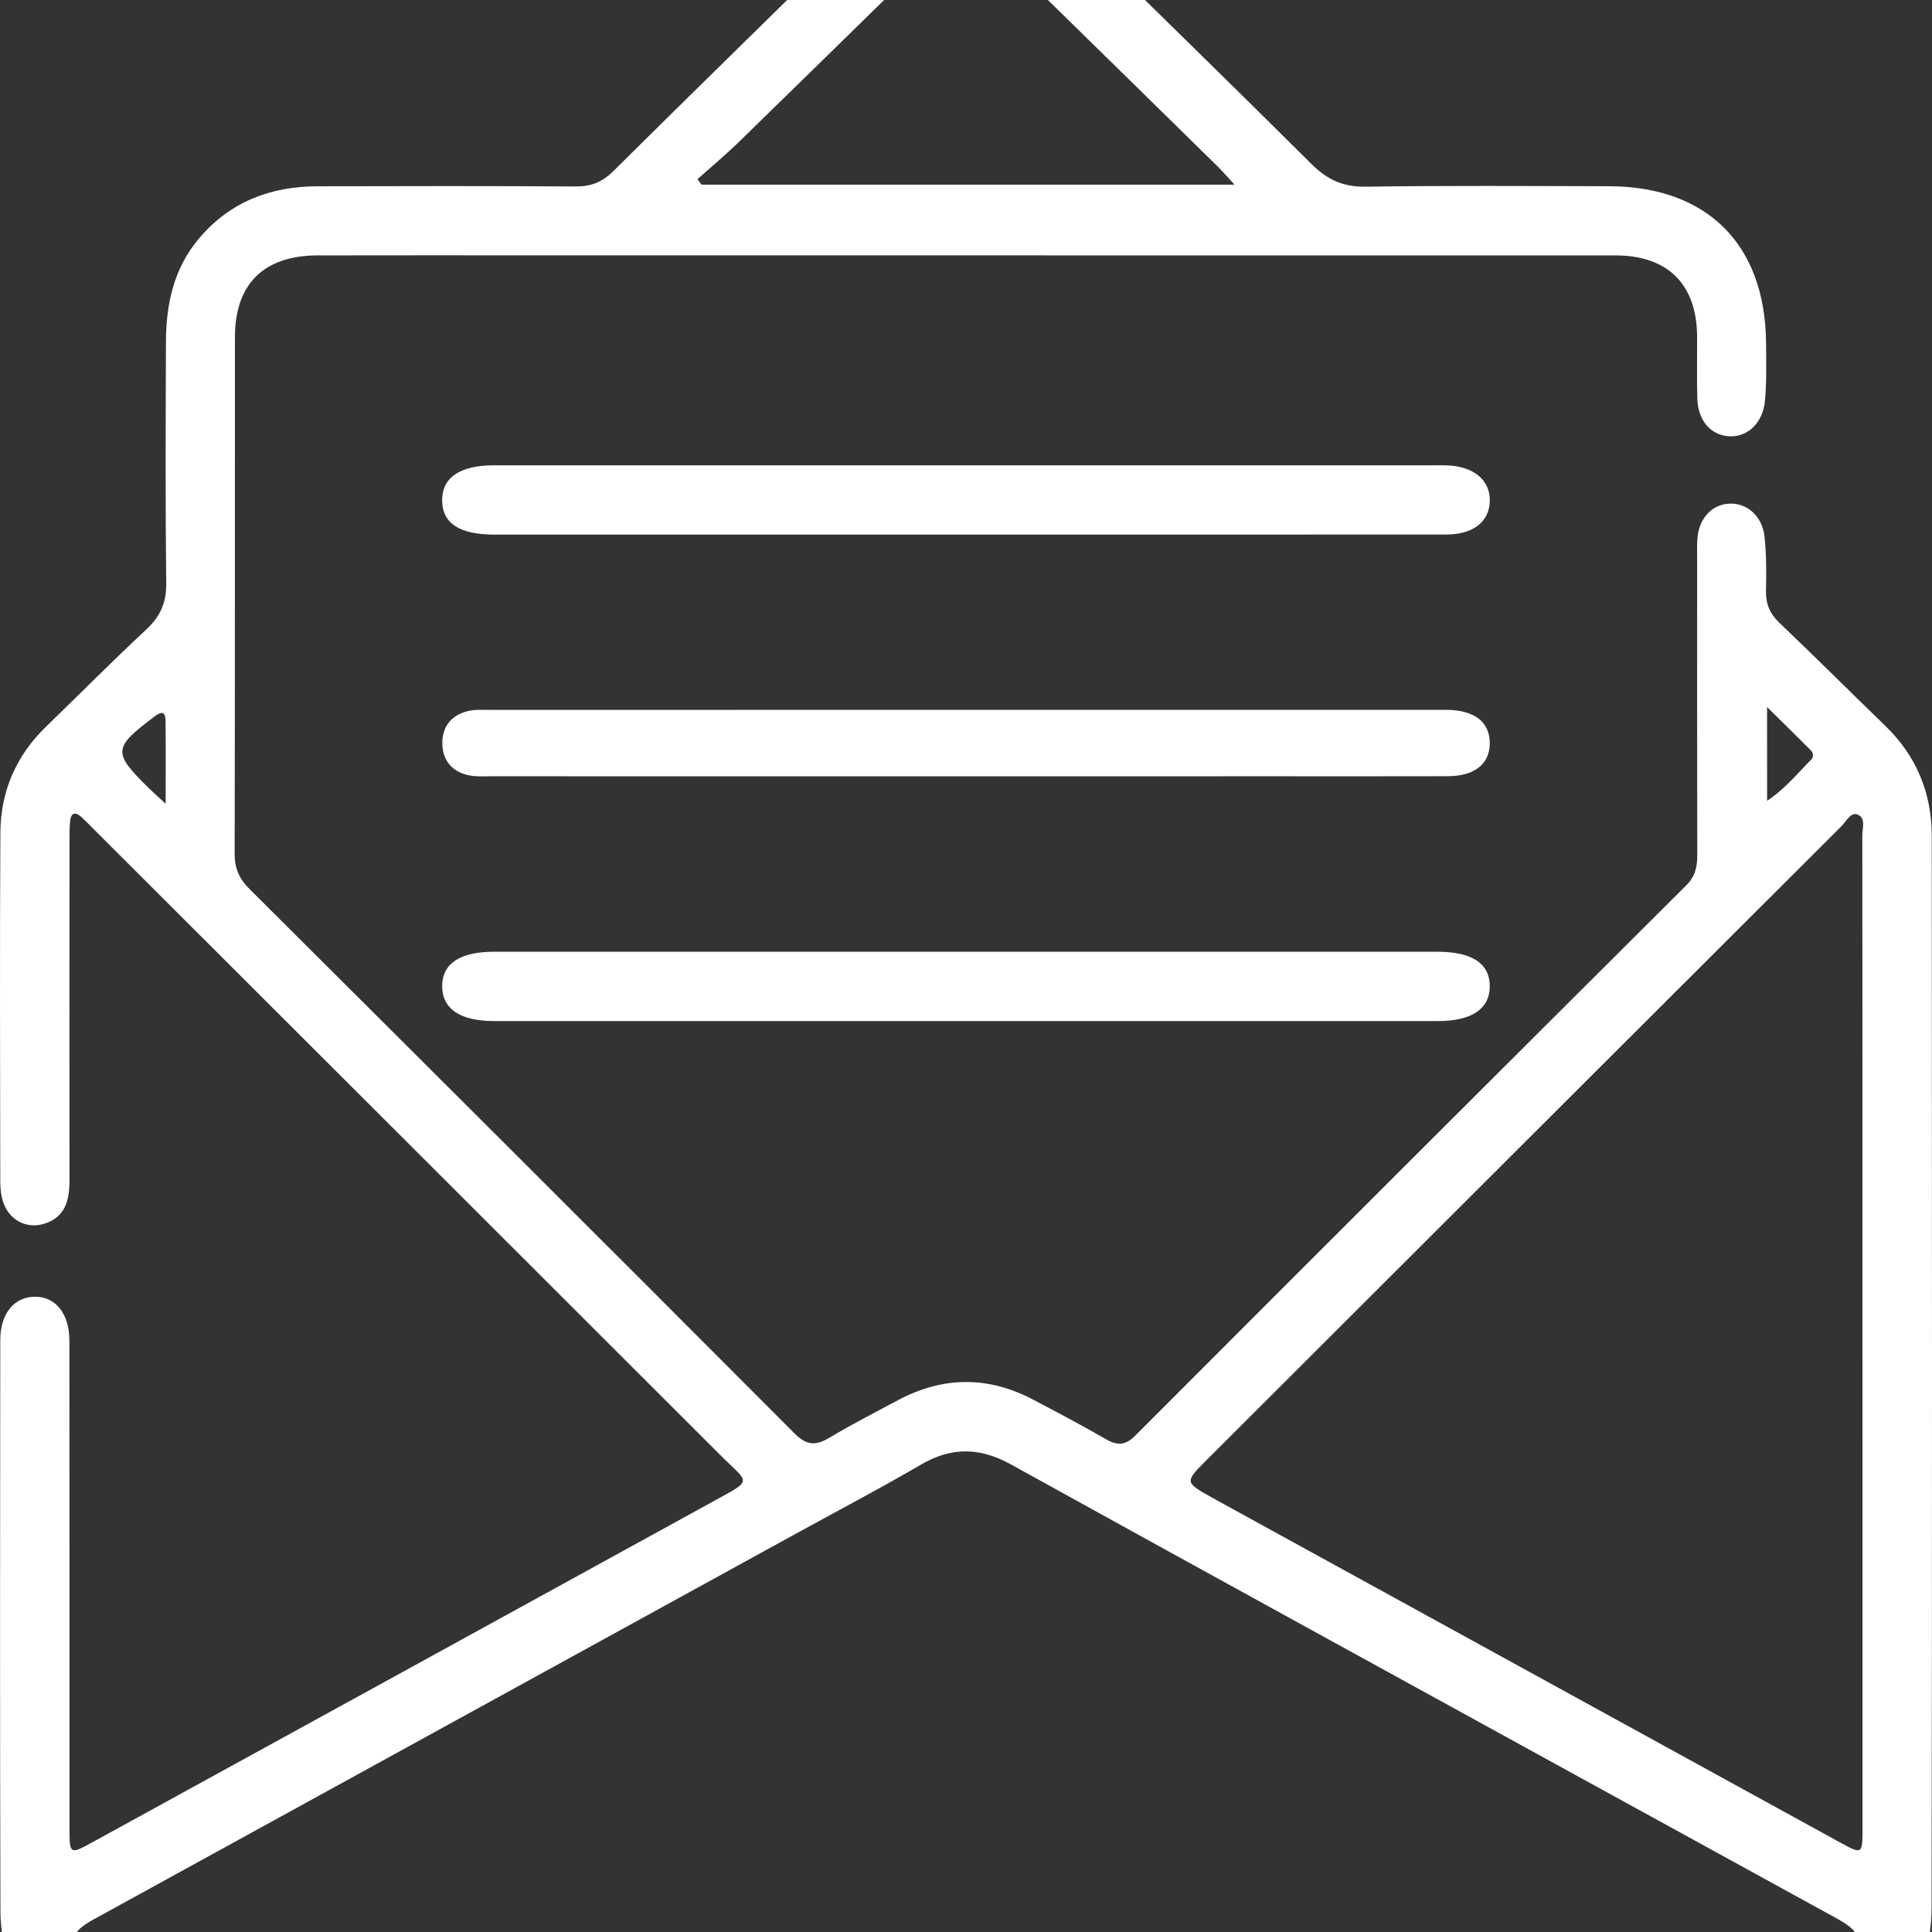 <?xml version="1.0" encoding="UTF-8"?>
<svg width="512px" height="512px" viewBox="0 0 512 512" version="1.1" xmlns="http://www.w3.org/2000/svg" xmlns:xlink="http://www.w3.org/1999/xlink">
    <rect x="0" y="0" width="512" height="512" fill="#333333" stroke="none"/>
    <title>open</title>
    <g id="open" stroke="none" stroke-width="1" fill="none" fill-rule="evenodd">
        <path d="M28.235,543 C21.955,540.527 15.855,537.755 11.013,532.824 C3.834,525.526 0.146,516.624 0.116,506.553 C-0.033,456.08 0.012,405.606 0.071,355.117 C0.086,347.909 3.954,343.488 9.604,343.653 C14.88,343.818 18.373,348.254 18.388,355.252 C18.433,398.248 18.418,441.243 18.418,484.254 C18.418,491.582 18.433,491.552 24.833,488.03 C79.557,457.983 134.311,427.966 189.005,397.888 C199.827,391.939 198.568,393.302 190.743,385.465 C135.345,330.075 79.902,274.731 24.473,219.372 C23.544,218.443 22.645,217.499 21.67,216.614 C19.647,214.786 18.688,215.655 18.538,217.993 C18.403,219.851 18.418,221.725 18.418,223.598 C18.403,253.316 18.388,283.048 18.418,312.766 C18.418,317.996 17.369,322.597 11.673,324.321 C7.011,325.744 2.5,323.347 0.896,318.716 C0.296,316.992 0.071,315.059 0.071,313.216 C0.027,282.374 -0.078,251.517 0.101,220.676 C0.161,209.766 4.238,200.279 12.182,192.591 C21.041,184.004 29.734,175.237 38.757,166.83 C42.46,163.383 44.108,159.772 44.048,154.631 C43.809,133.321 43.899,112.01 43.974,90.7 C44.004,80.569 46.027,71.053 52.877,63.035 C61.121,53.369 71.808,49.398 84.173,49.368 C106.986,49.308 129.799,49.278 152.612,49.413 C156.659,49.443 159.642,48.229 162.52,45.367 C184.433,23.651 206.497,2.101 228.5,-19.524 C245.452,-36.189 266.586,-36.159 283.614,-19.434 C304.958,1.532 326.377,22.393 347.586,43.493 C351.708,47.6 355.934,49.563 361.885,49.473 C383.379,49.158 404.888,49.308 426.397,49.353 C452.447,49.413 467.855,64.819 468.02,90.955 C468.05,96.005 468.185,101.07 467.751,106.076 C467.226,112.16 463.044,115.982 458.068,115.607 C453.196,115.232 449.929,111.321 449.794,105.372 C449.674,99.946 449.779,94.521 449.749,89.111 C449.659,75.354 441.985,67.681 428.075,67.681 C332.717,67.666 237.358,67.666 142,67.666 C122.739,67.666 103.479,67.636 84.218,67.681 C69.919,67.711 62.26,75.234 62.26,89.366 C62.23,134.984 62.29,180.602 62.185,226.221 C62.17,230.087 63.369,232.86 66.097,235.572 C114.316,283.603 162.49,331.664 210.544,379.86 C213.661,382.992 216.089,383.232 219.717,381.059 C225.652,377.507 231.813,374.36 237.913,371.093 C249.859,364.709 261.85,364.604 273.841,370.943 C280.286,374.345 286.746,377.732 293.057,381.388 C296.099,383.142 298.198,383.112 300.851,380.459 C349.459,331.769 398.158,283.153 446.901,234.598 C449.284,232.23 449.809,229.637 449.794,226.52 C449.734,200.354 449.764,174.173 449.764,148.007 C449.764,146.329 449.704,144.635 449.809,142.957 C450.154,137.487 453.556,133.696 458.278,133.471 C462.879,133.231 467.001,136.708 467.601,142.103 C468.14,146.913 468.095,151.799 468.005,156.654 C467.945,160.086 469.04,162.649 471.558,165.047 C481.031,174.083 490.294,183.315 499.692,192.427 C507.935,200.414 511.937,210.245 511.937,221.59 C511.999,316.183 512.057,410.791 511.892,505.385 C511.862,524.537 501.52,536.721 483.774,542.985 C449.359,542.985 414.96,542.985 380.546,542.985 C376.574,540.332 374.52,536.721 375.914,531.97 C377.443,526.74 381.64,525.721 386.541,525.736 C414.585,525.811 442.629,525.766 470.673,525.766 C477.163,525.766 483.354,524.837 488.225,519.891 C493.816,514.211 493.546,512.128 486.576,508.307 C463.973,495.883 441.355,483.49 418.737,471.066 C368.45,443.431 318.118,415.857 267.905,388.087 C259.752,383.576 252.242,383.381 244.133,388.102 C233.162,394.501 221.89,400.421 210.753,406.535 C148.82,440.554 86.886,474.558 24.968,508.577 C18.538,512.113 18.313,514.047 23.364,519.472 C28.58,525.076 35.355,525.781 42.415,525.781 C143.199,525.766 243.968,525.781 344.753,525.736 C349.534,525.736 353.956,526.29 355.785,531.416 C357.523,536.331 355.5,540.153 351.363,542.985 C243.654,543 135.945,543 28.235,543 Z M493.576,353.229 C493.576,309.304 493.591,265.395 493.531,221.47 C493.531,219.537 494.52,216.764 492.302,215.88 C490.443,215.131 489.289,217.663 488.03,218.922 C431.927,274.896 375.854,330.9 319.782,386.903 C313.891,392.793 313.906,392.808 321.385,396.974 C321.88,397.244 322.36,397.528 322.854,397.798 C377.728,427.921 432.602,458.043 487.476,488.18 C493.531,491.507 493.591,491.507 493.591,484.434 C493.591,440.689 493.591,396.959 493.576,353.229 Z M327.156,48.933 C325.267,46.88 324.098,45.501 322.824,44.243 C305.482,27.218 288.14,10.179 270.753,-6.801 C261.101,-16.227 250.848,-16.212 241.241,-6.801 C226.132,7.976 211.068,22.782 195.93,37.514 C192.362,40.976 188.54,44.168 184.838,47.48 C185.198,47.959 185.542,48.454 185.902,48.933 C232.637,48.933 279.357,48.933 327.156,48.933 Z M43.899,213.003 C43.899,204.61 43.959,197.822 43.869,191.033 C43.824,188.171 42.535,188.665 40.766,190.014 C29.944,198.211 29.824,199.395 39.357,208.792 C40.391,209.811 41.5,210.77 43.899,213.003 Z M468.305,212.208 C473.191,208.986 476.309,204.94 479.876,201.433 C480.596,200.729 480.686,199.65 479.951,198.916 C476.444,195.364 472.862,191.872 468.29,187.376 C468.305,196.548 468.305,203.906 468.305,212.208 Z" id="Shape" fill="#FFFFFF" fill-rule="nonzero"></path>
        <path d="M256.004,141.668 C214.321,141.668 172.637,141.683 130.938,141.668 C121.855,141.668 117.314,138.731 117.179,132.841 C117.029,126.637 121.78,123.31 130.923,123.31 C214.291,123.295 297.673,123.31 381.041,123.31 C381.79,123.31 382.539,123.295 383.289,123.325 C390.528,123.55 394.935,127.177 394.818,132.826 C394.695,138.206 390.424,141.653 383.319,141.653 C340.871,141.683 298.438,141.653 256.004,141.668 Z" id="Path" fill="#FFFFFF" fill-rule="nonzero"></path>
        <path d="M255.959,252.222 C297.643,252.222 339.327,252.222 380.996,252.222 C389.959,252.222 394.65,255.249 394.8,261.049 C394.965,267.238 390.184,270.595 381.071,270.595 C297.703,270.61 214.351,270.61 130.983,270.595 C121.825,270.595 117.074,267.298 117.177,261.124 C117.284,255.309 121.99,252.222 130.908,252.222 C172.592,252.222 214.276,252.222 255.959,252.222 Z" id="Path" fill="#FFFFFF" fill-rule="nonzero"></path>
        <path d="M256.379,205.734 C214.336,205.734 172.292,205.734 130.234,205.719 C128.18,205.719 126.067,205.869 124.088,205.435 C119.727,204.461 117.284,201.463 117.222,197.042 C117.164,192.621 119.562,189.564 123.879,188.47 C125.827,187.976 127.956,188.126 130.009,188.126 C213.916,188.111 297.823,188.111 381.73,188.111 C382.285,188.111 382.854,188.111 383.409,188.111 C390.708,188.201 394.725,191.258 394.801,196.818 C394.875,202.407 390.843,205.689 383.634,205.704 C367.94,205.749 352.232,205.719 336.539,205.719 C309.829,205.734 283.104,205.734 256.379,205.734 Z" id="Path" fill="#FFFFFF" fill-rule="nonzero"></path>
    </g>
</svg>